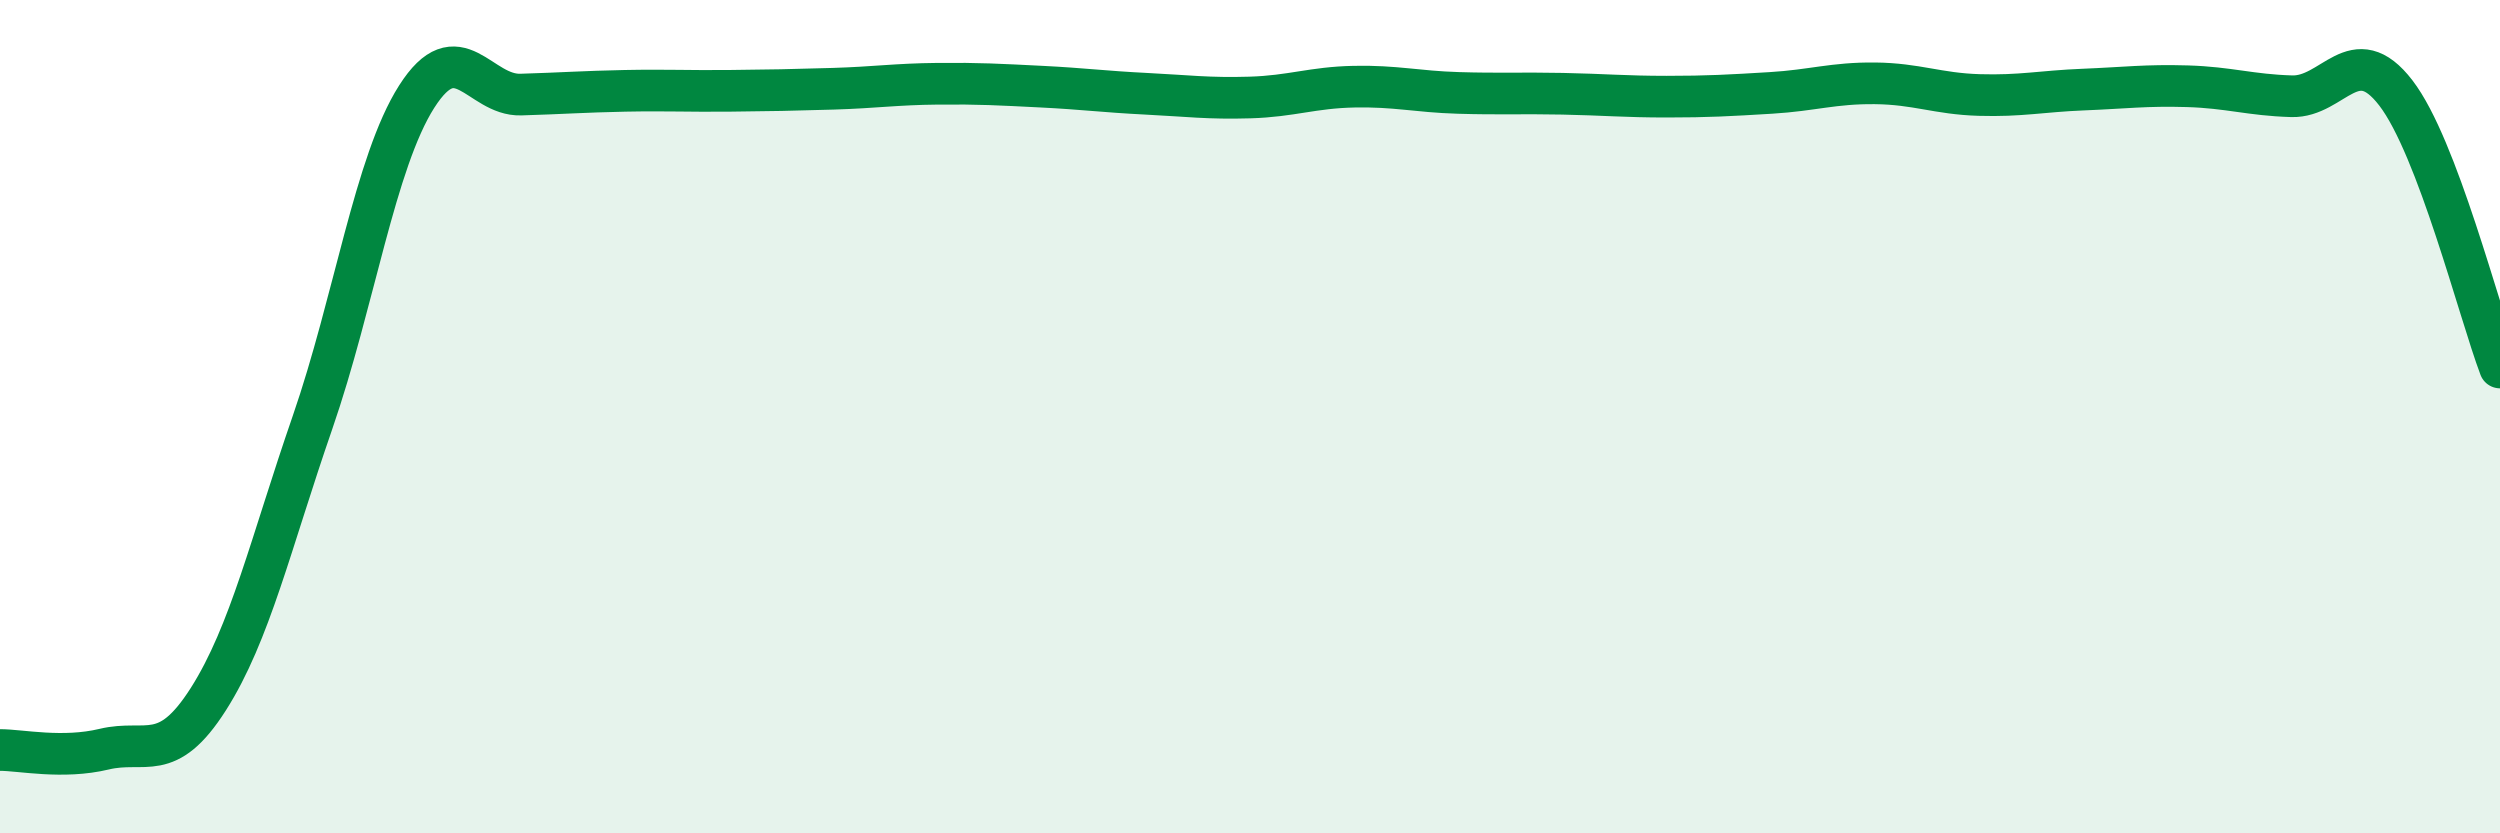 
    <svg width="60" height="20" viewBox="0 0 60 20" xmlns="http://www.w3.org/2000/svg">
      <path
        d="M 0,18 C 0.5,18 1.5,18.22 2.5,17.98 C 3.5,17.74 4,18.35 5,16.78 C 6,15.21 6.5,13.03 7.5,10.14 C 8.5,7.25 9,3.89 10,2.32 C 11,0.75 11.5,2.3 12.5,2.27 C 13.5,2.24 14,2.2 15,2.18 C 16,2.16 16.5,2.19 17.5,2.18 C 18.5,2.17 19,2.16 20,2.13 C 21,2.1 21.5,2.02 22.5,2.01 C 23.5,2 24,2.03 25,2.08 C 26,2.13 26.5,2.2 27.5,2.25 C 28.5,2.3 29,2.37 30,2.34 C 31,2.31 31.5,2.1 32.5,2.08 C 33.5,2.06 34,2.2 35,2.23 C 36,2.26 36.5,2.23 37.5,2.25 C 38.5,2.27 39,2.32 40,2.32 C 41,2.32 41.5,2.29 42.5,2.23 C 43.5,2.17 44,1.99 45,2 C 46,2.01 46.5,2.25 47.5,2.28 C 48.5,2.31 49,2.19 50,2.15 C 51,2.11 51.5,2.04 52.5,2.07 C 53.5,2.1 54,2.28 55,2.31 C 56,2.34 56.5,0.93 57.5,2.23 C 58.5,3.53 59.5,7.5 60,8.82L60 20L0 20Z"
        fill="#008740"
        opacity="0.1"
        stroke-linecap="round"
        stroke-linejoin="round"
      />
      <path
        d="M 0,18 C 0.5,18 1.5,18.22 2.5,17.98 C 3.5,17.74 4,18.35 5,16.78 C 6,15.21 6.5,13.03 7.5,10.14 C 8.5,7.25 9,3.89 10,2.32 C 11,0.75 11.5,2.3 12.5,2.27 C 13.5,2.24 14,2.2 15,2.18 C 16,2.16 16.5,2.19 17.5,2.18 C 18.5,2.17 19,2.16 20,2.13 C 21,2.1 21.5,2.02 22.5,2.01 C 23.5,2 24,2.03 25,2.08 C 26,2.13 26.5,2.2 27.5,2.25 C 28.5,2.3 29,2.37 30,2.34 C 31,2.31 31.5,2.1 32.5,2.08 C 33.5,2.06 34,2.2 35,2.23 C 36,2.26 36.5,2.23 37.5,2.25 C 38.5,2.27 39,2.32 40,2.32 C 41,2.32 41.5,2.29 42.5,2.23 C 43.5,2.17 44,1.99 45,2 C 46,2.01 46.5,2.25 47.5,2.28 C 48.5,2.31 49,2.19 50,2.15 C 51,2.11 51.5,2.04 52.5,2.07 C 53.5,2.1 54,2.28 55,2.31 C 56,2.34 56.5,0.93 57.5,2.23 C 58.5,3.53 59.5,7.5 60,8.82"
        stroke="#008740"
        stroke-width="1"
        fill="none"
        stroke-linecap="round"
        stroke-linejoin="round"
      />
    </svg>
  